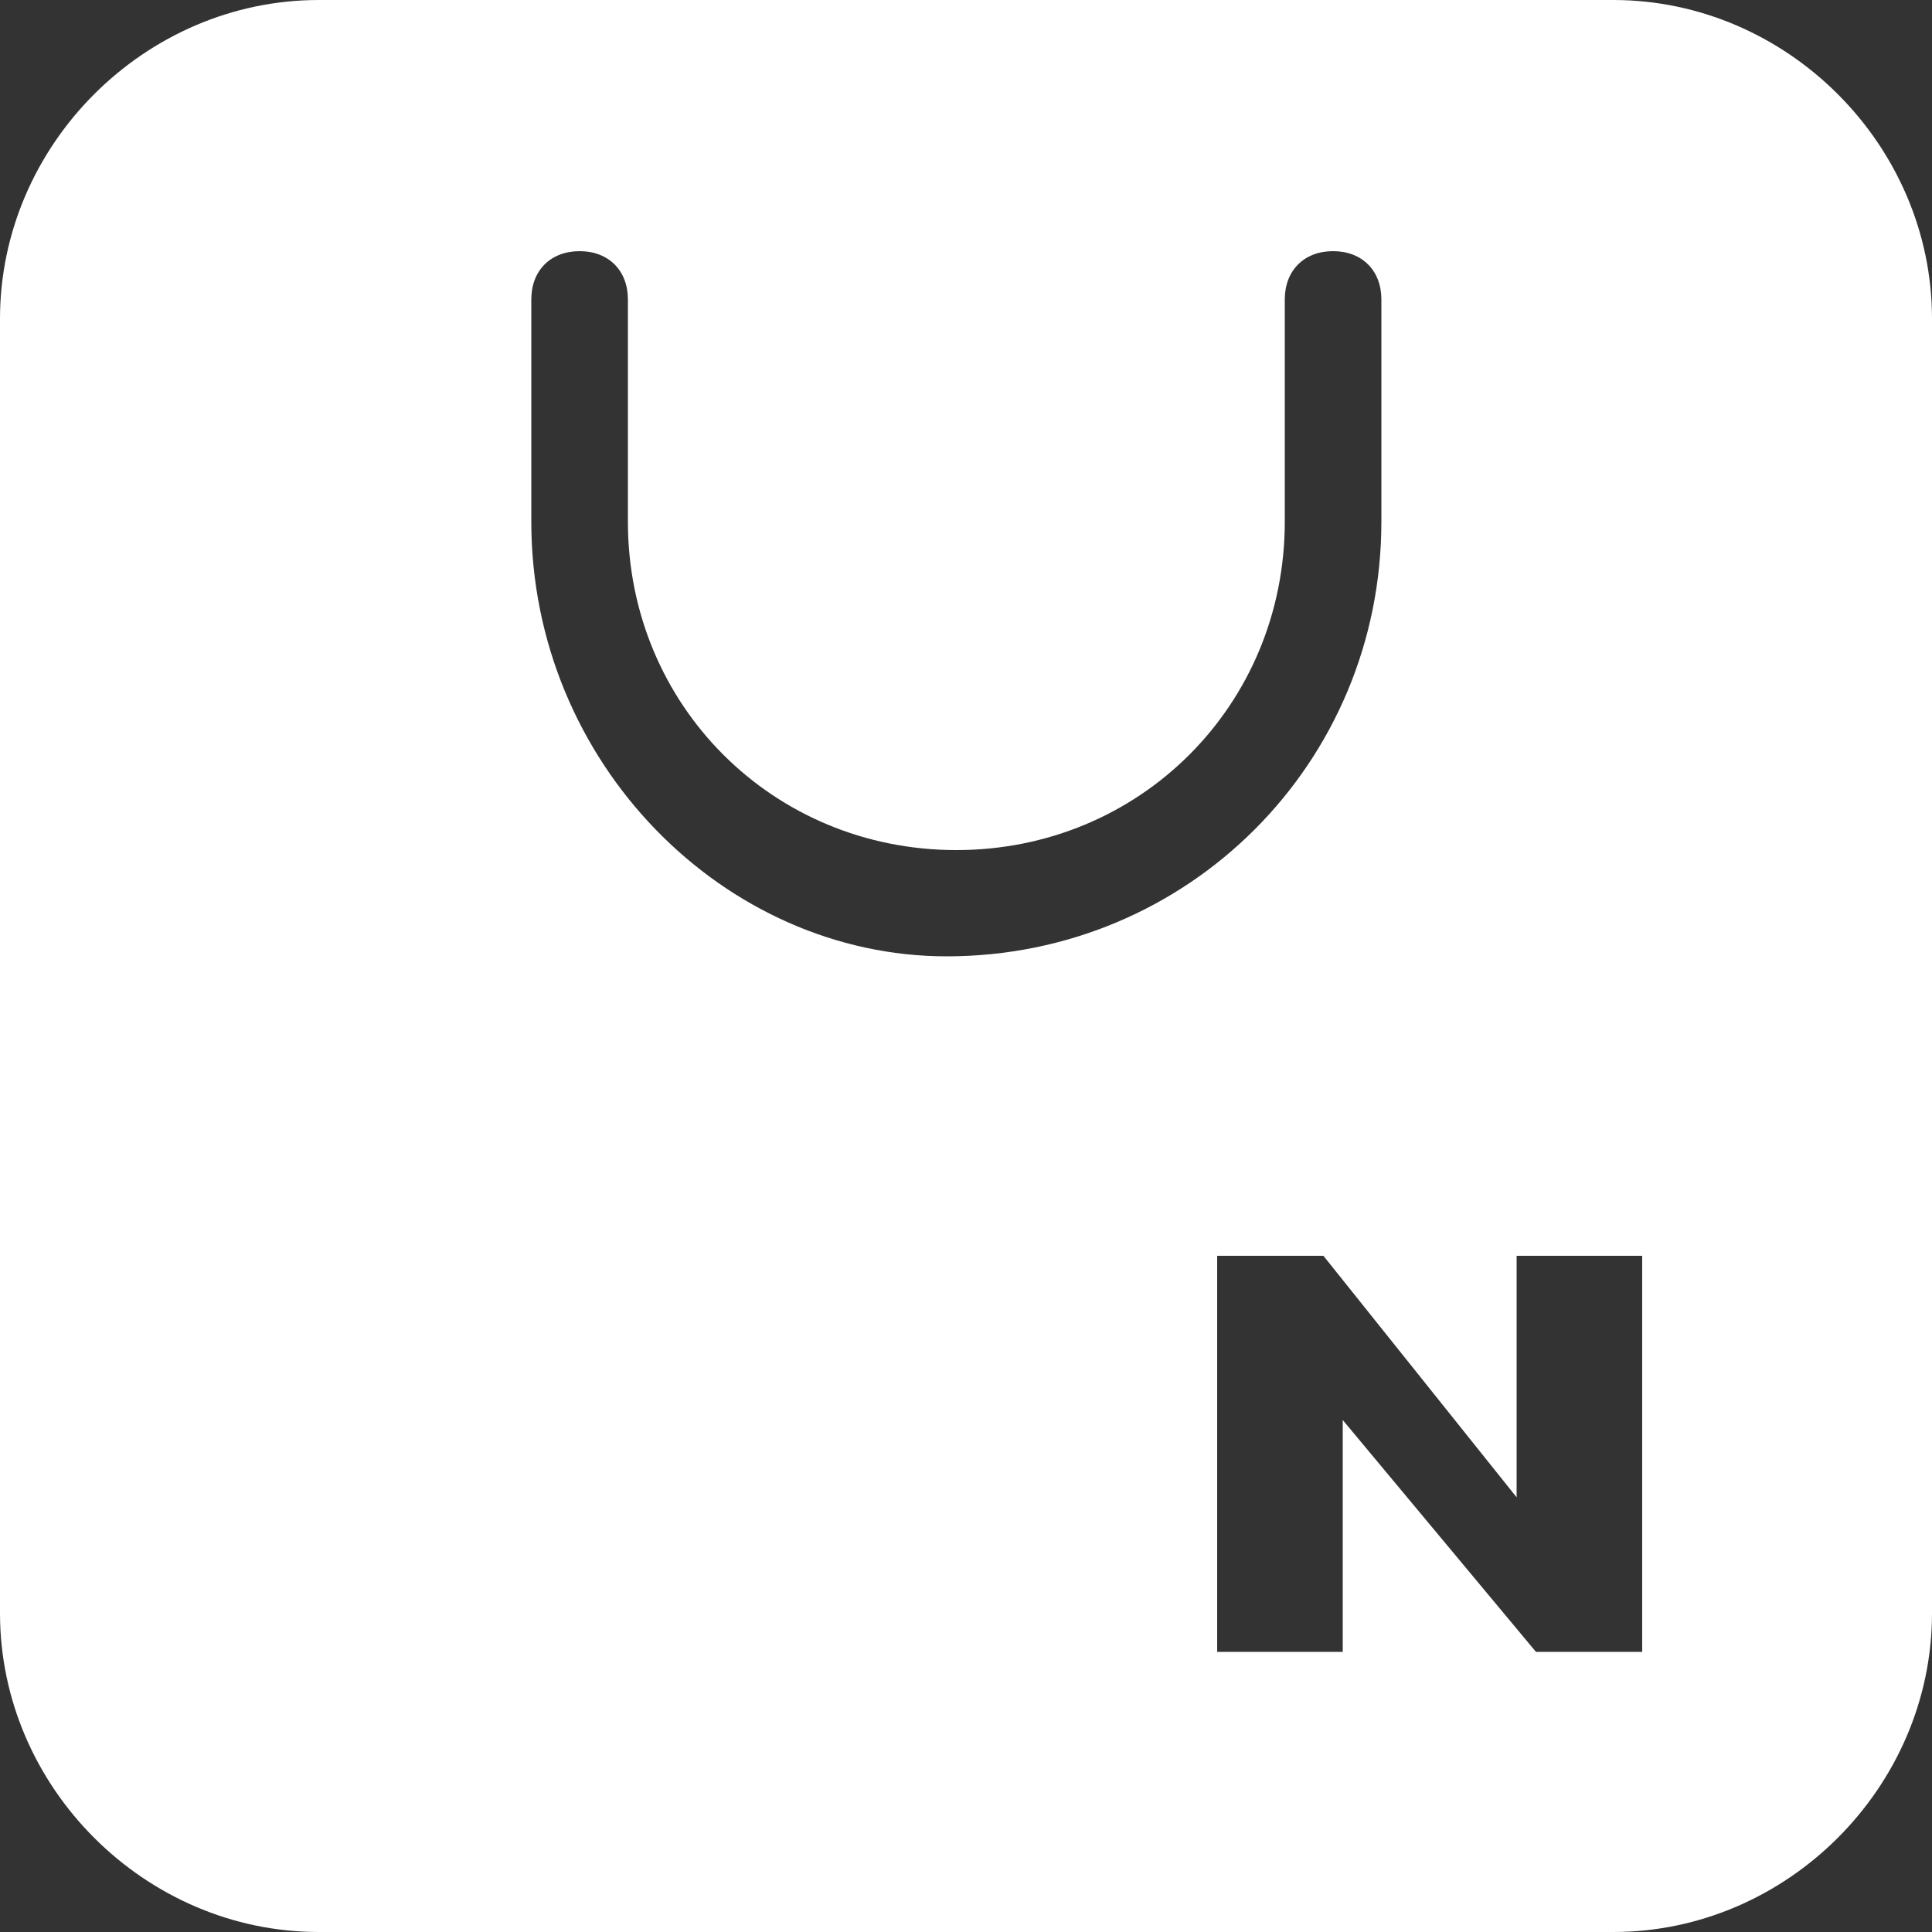 <?xml version="1.0" encoding="utf-8"?>
<!-- Generator: Adobe Illustrator 25.3.1, SVG Export Plug-In . SVG Version: 6.00 Build 0)  -->
<svg version="1.1" id="레이어_1" xmlns="http://www.w3.org/2000/svg" xmlns:xlink="http://www.w3.org/1999/xlink" x="0px"
	 y="0px" width="20px" height="20px" viewBox="0 0 20 20" style="enable-background:new 0 0 20 20;" xml:space="preserve">
<rect x="0" y="0" width="20" height="20" fill="#333333" stroke="none"/>
<style type="text/css">
	.st0{fill:#FFFFFF;}
</style>
<path class="st0" d="M16.7,0H3.3C1.5,0,0,1.5,0,3.3v13.4C0,18.5,1.5,20,3.3,20h13.4c1.8,0,3.3-1.5,3.3-3.3V3.3C20,1.5,18.5,0,16.7,0
	z M5.5,5.4V3.1c0-0.3,0.2-0.5,0.5-0.5c0.3,0,0.5,0.2,0.5,0.5v2.3c0,1.9,1.5,3.4,3.4,3.4c1.9,0,3.4-1.5,3.4-3.4V3.1
	c0-0.3,0.2-0.5,0.5-0.5c0.3,0,0.5,0.2,0.5,0.5v2.3c0,2.5-2,4.5-4.5,4.5C7.5,9.9,5.5,7.9,5.5,5.4z M17,17.1h-1.1l-2-2.4v2.4h-1.3
	v-4.1h1.1l2,2.5v-2.5H17V17.1z"/>
</svg>
